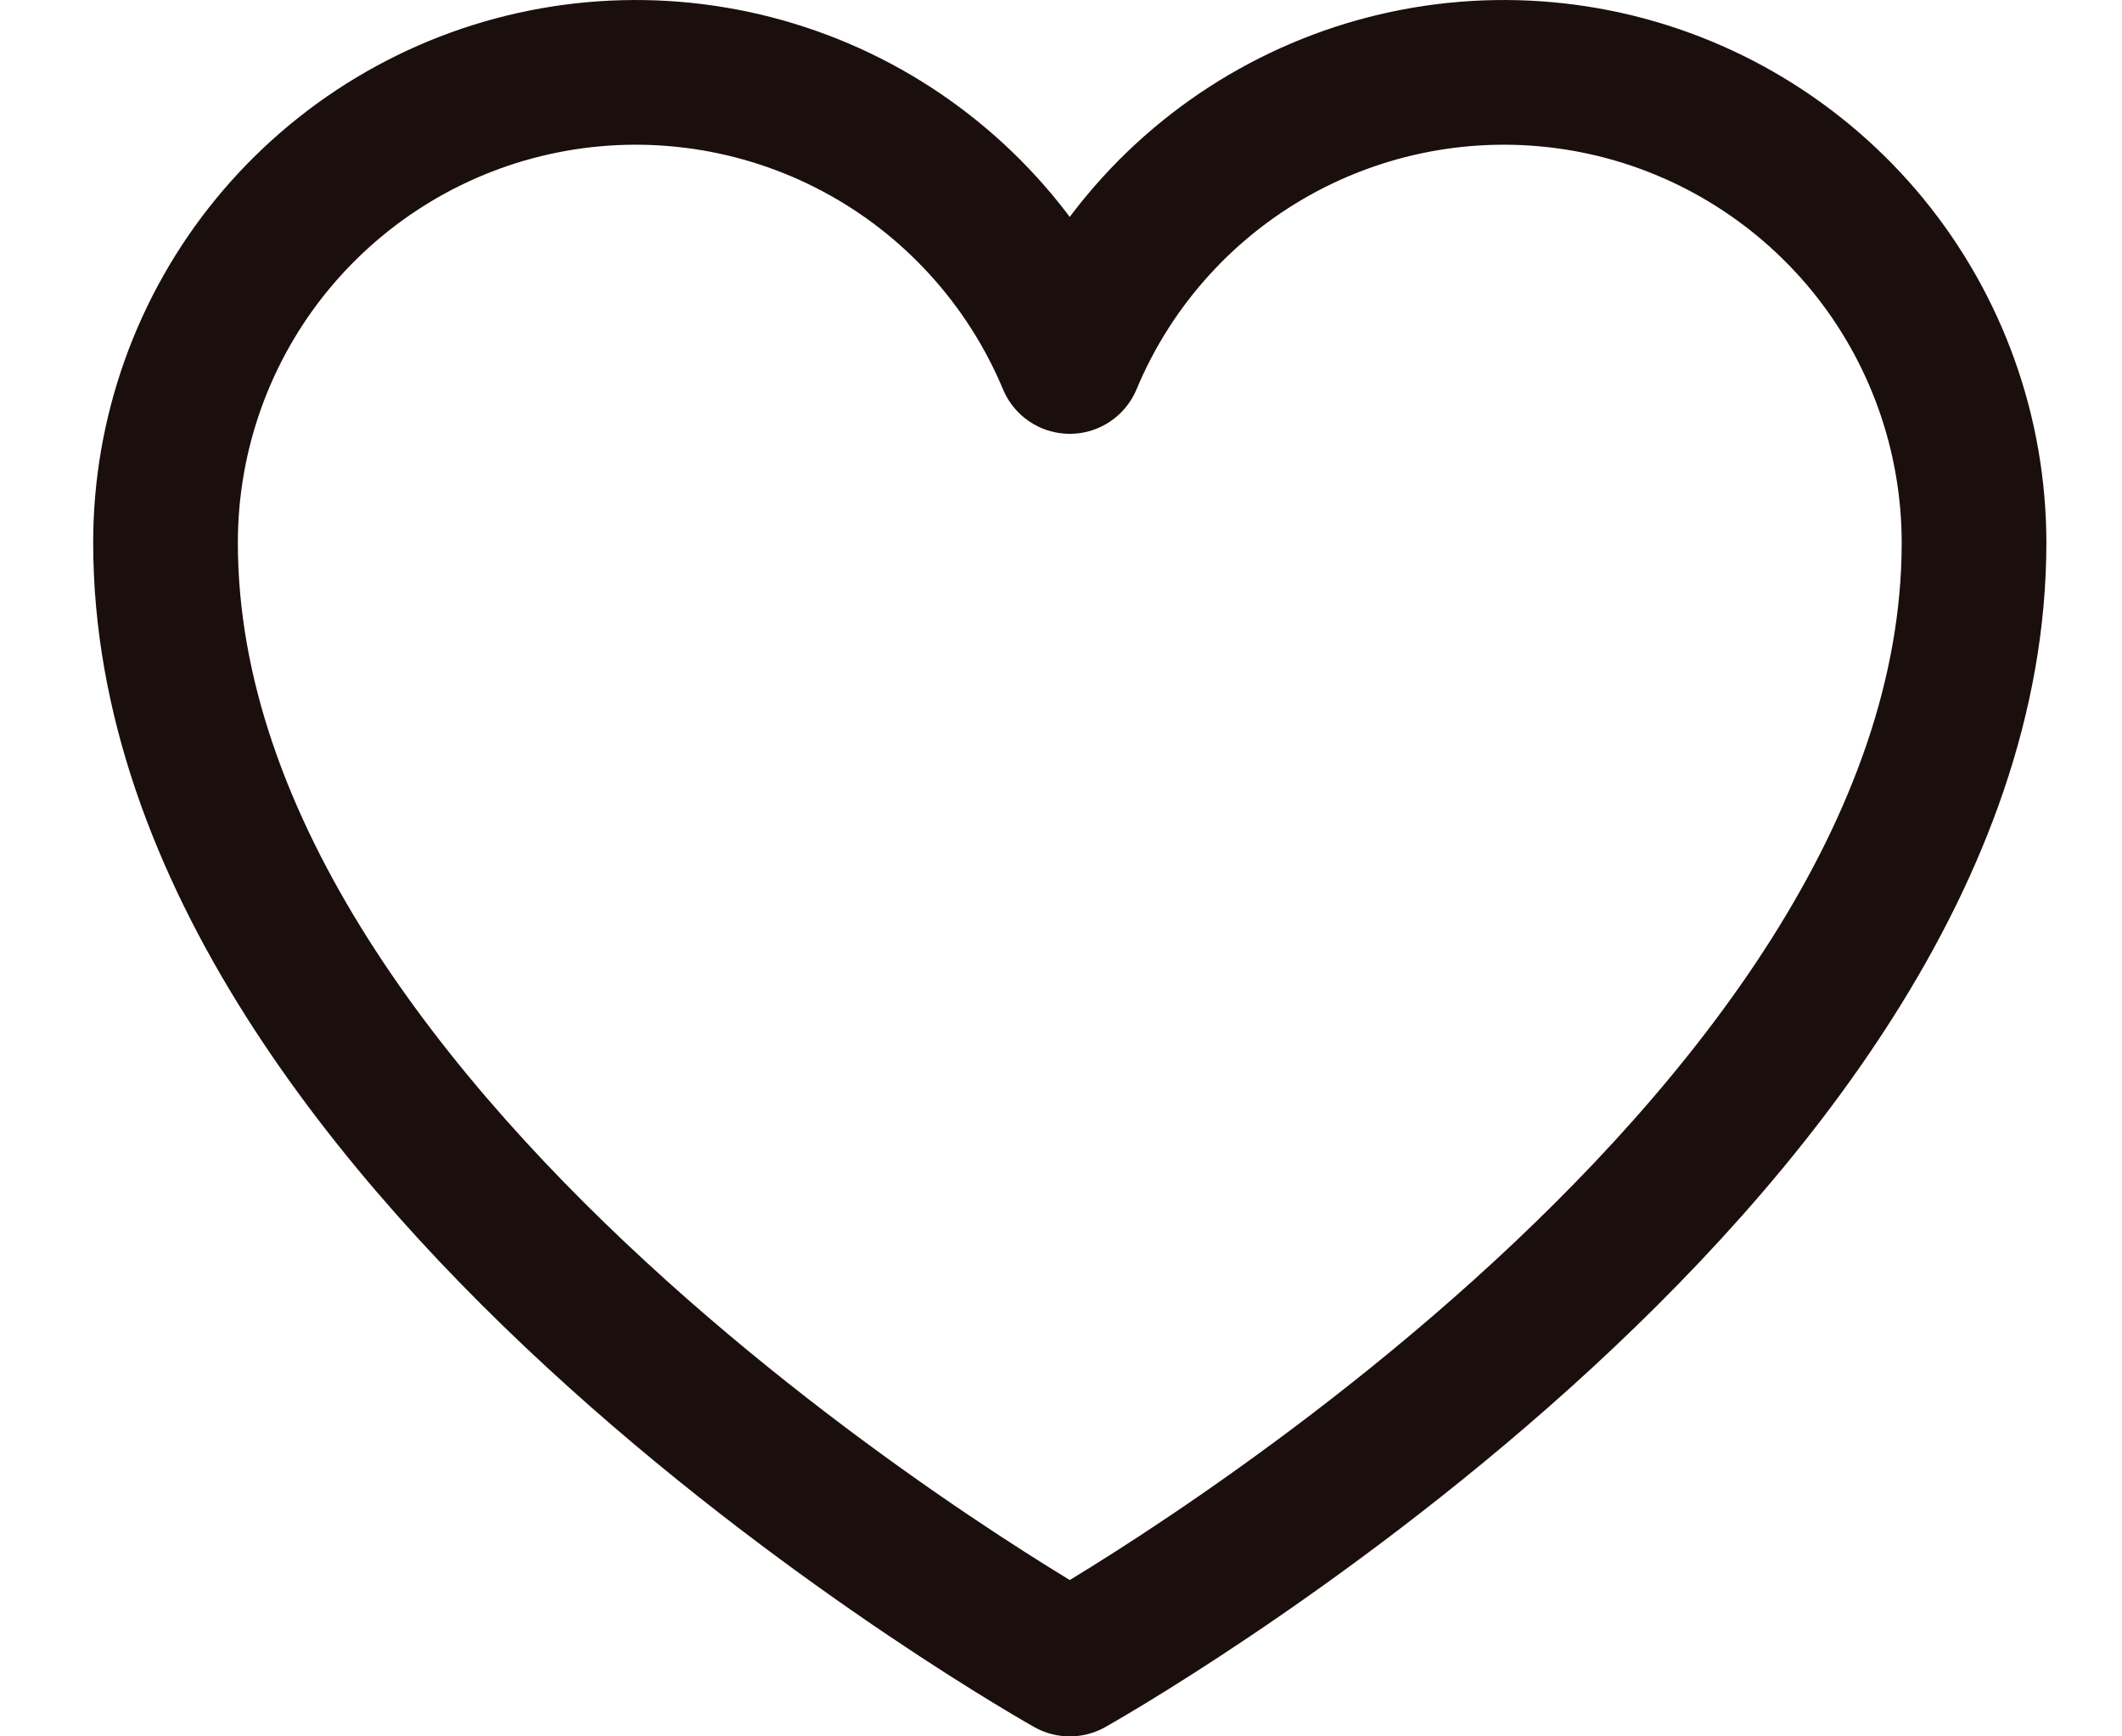 <svg width="22" height="18" viewBox="0 0 22 18" fill="none" xmlns="http://www.w3.org/2000/svg">
<path d="M11.091 17.25C11.091 17.25 1.716 12 1.716 5.625C1.716 4.498 2.106 3.406 2.82 2.535C3.535 1.664 4.529 1.066 5.634 0.845C6.738 0.624 7.886 0.792 8.881 1.321C9.875 1.85 10.656 2.707 11.091 3.747C11.525 2.707 12.306 1.85 13.301 1.321C14.296 0.792 15.443 0.624 16.548 0.845C17.652 1.066 18.646 1.664 19.361 2.535C20.075 3.406 20.465 4.498 20.466 5.625C20.466 12 11.091 17.25 11.091 17.25Z" stroke="#1A0F0D" stroke-width="1.5" stroke-linecap="round" stroke-linejoin="round"/>
</svg>
